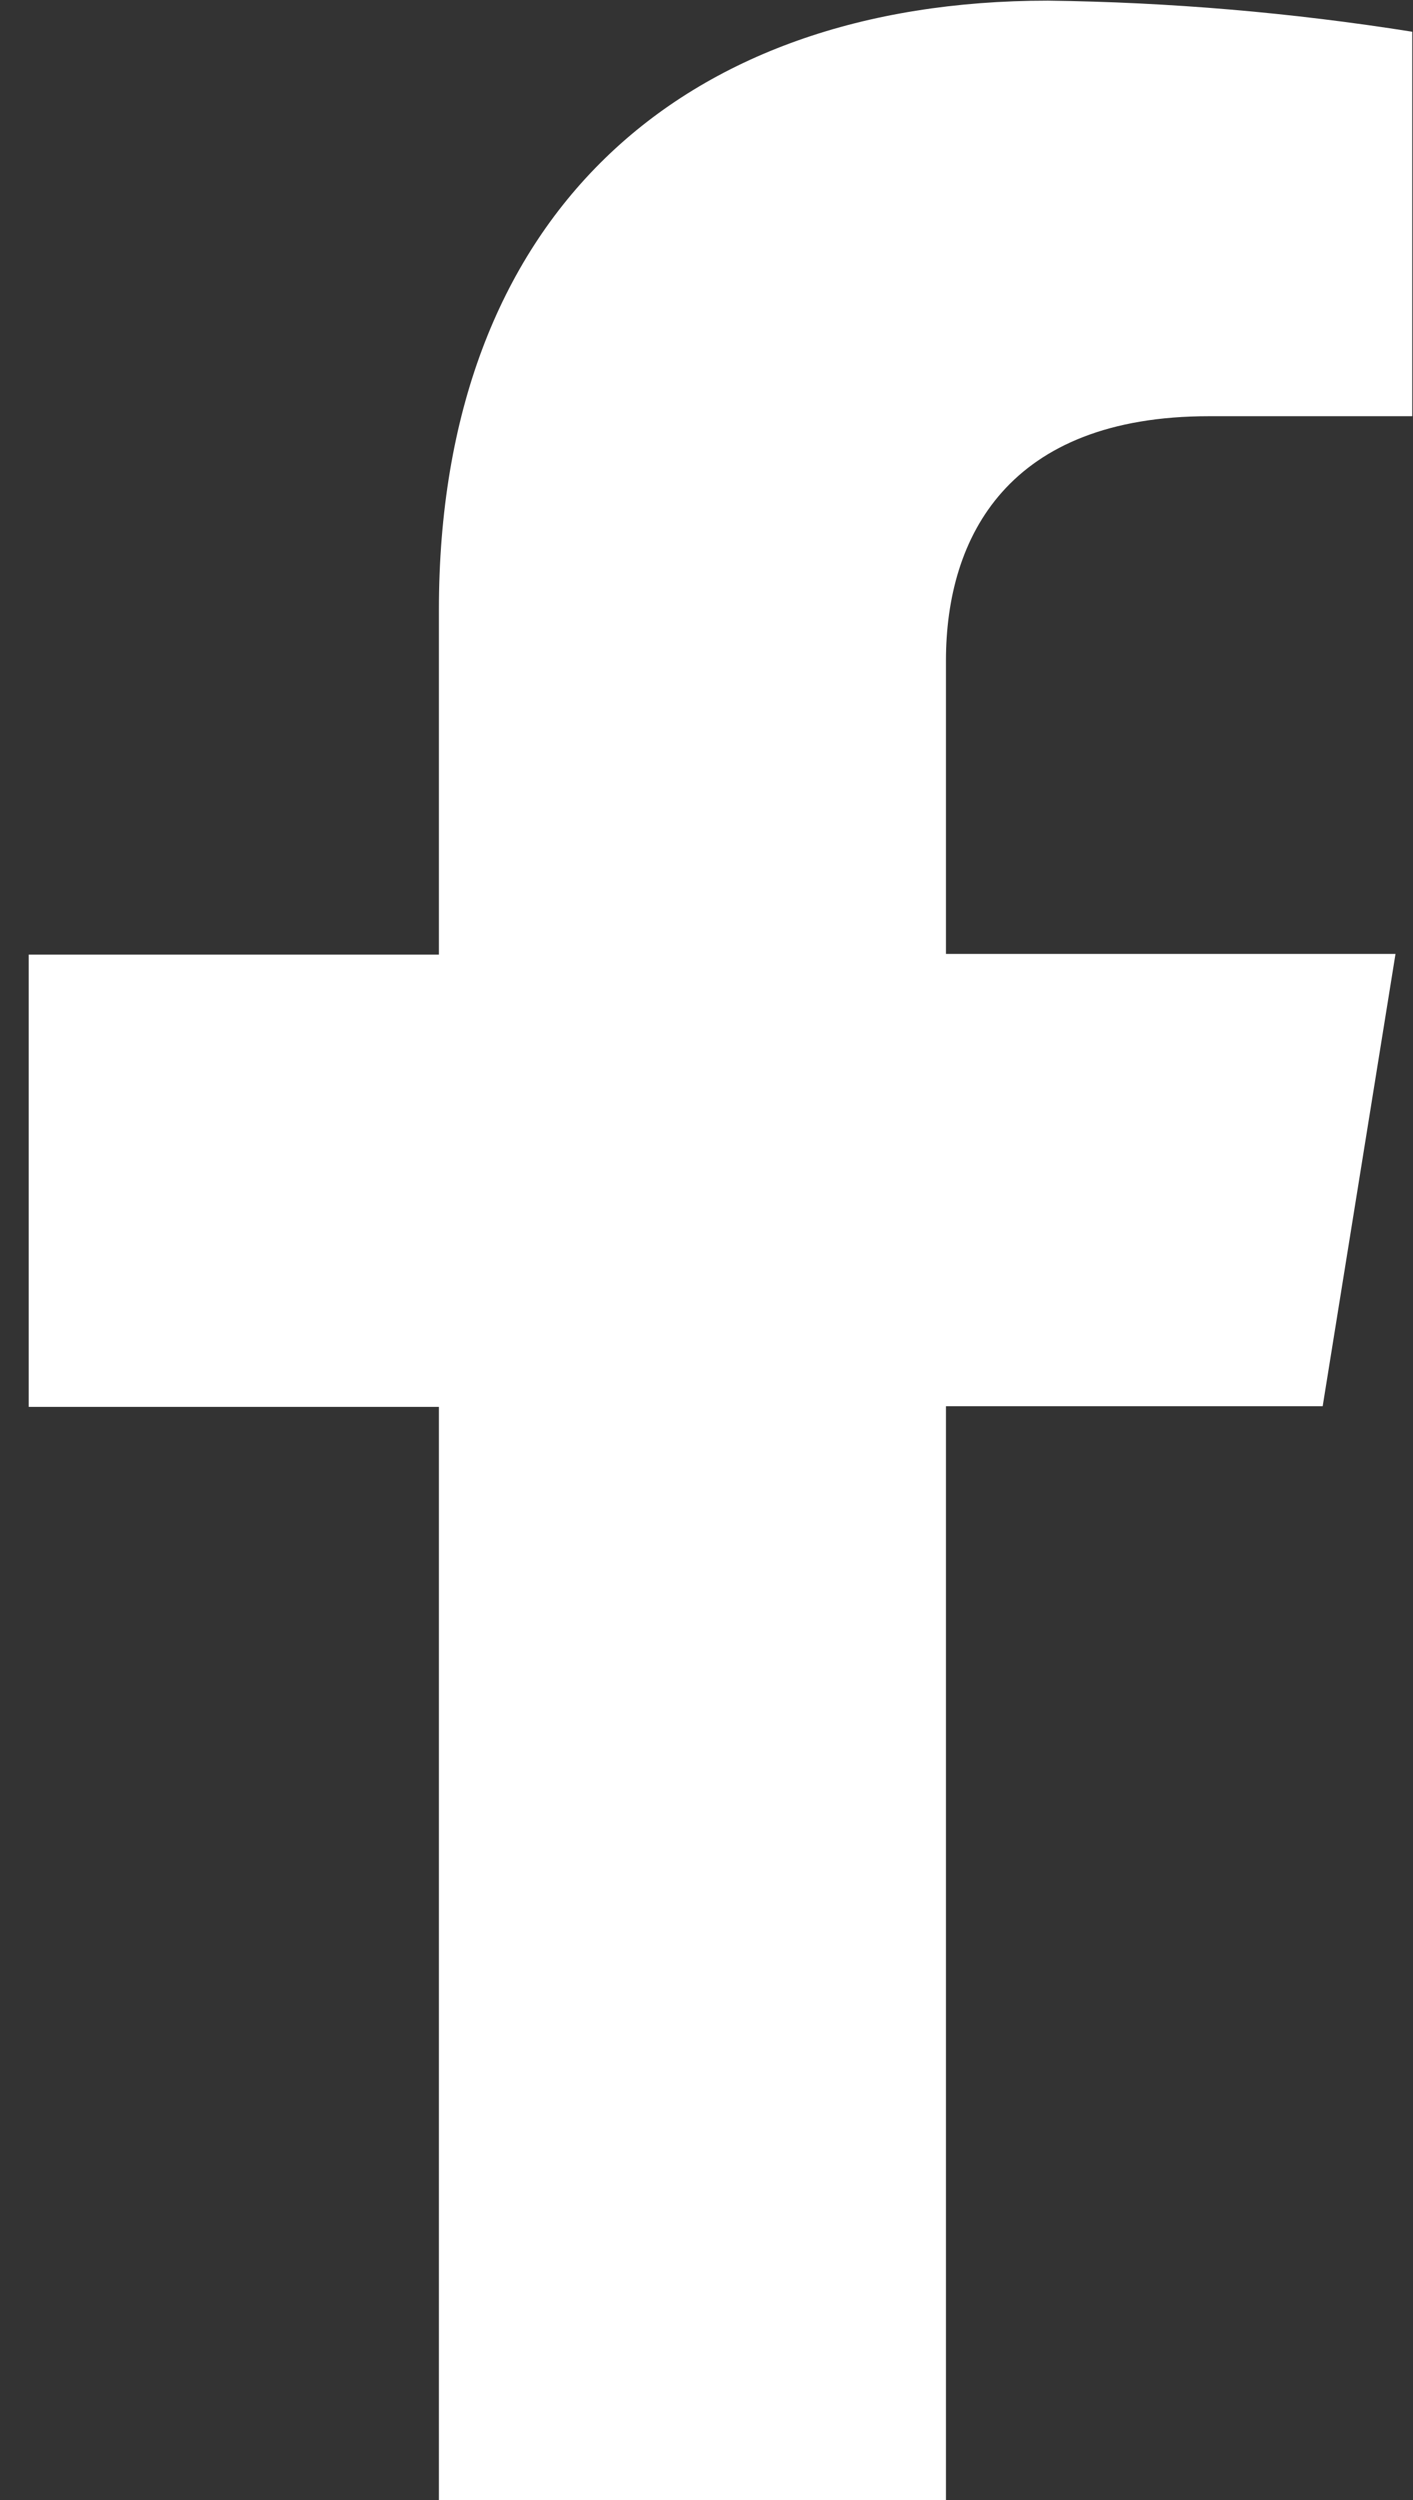 <svg width="13" height="23" viewBox="0 0 13 23" fill="none" xmlns="http://www.w3.org/2000/svg">
<rect x="0" y="0" width="13" height="23" fill="#333333" stroke="none"/>
<path d="M12.169 12.937L12.839 8.776H8.703V6.078C8.703 4.934 9.28 3.829 11.123 3.829H12.993V0.292C11.885 0.116 10.764 0.02 9.641 0.006C6.25 0.006 4.038 2.002 4.038 5.61V8.782H0.264V12.943H4.038V23.006H8.703V12.937H12.169Z" fill="white"/>
</svg>
